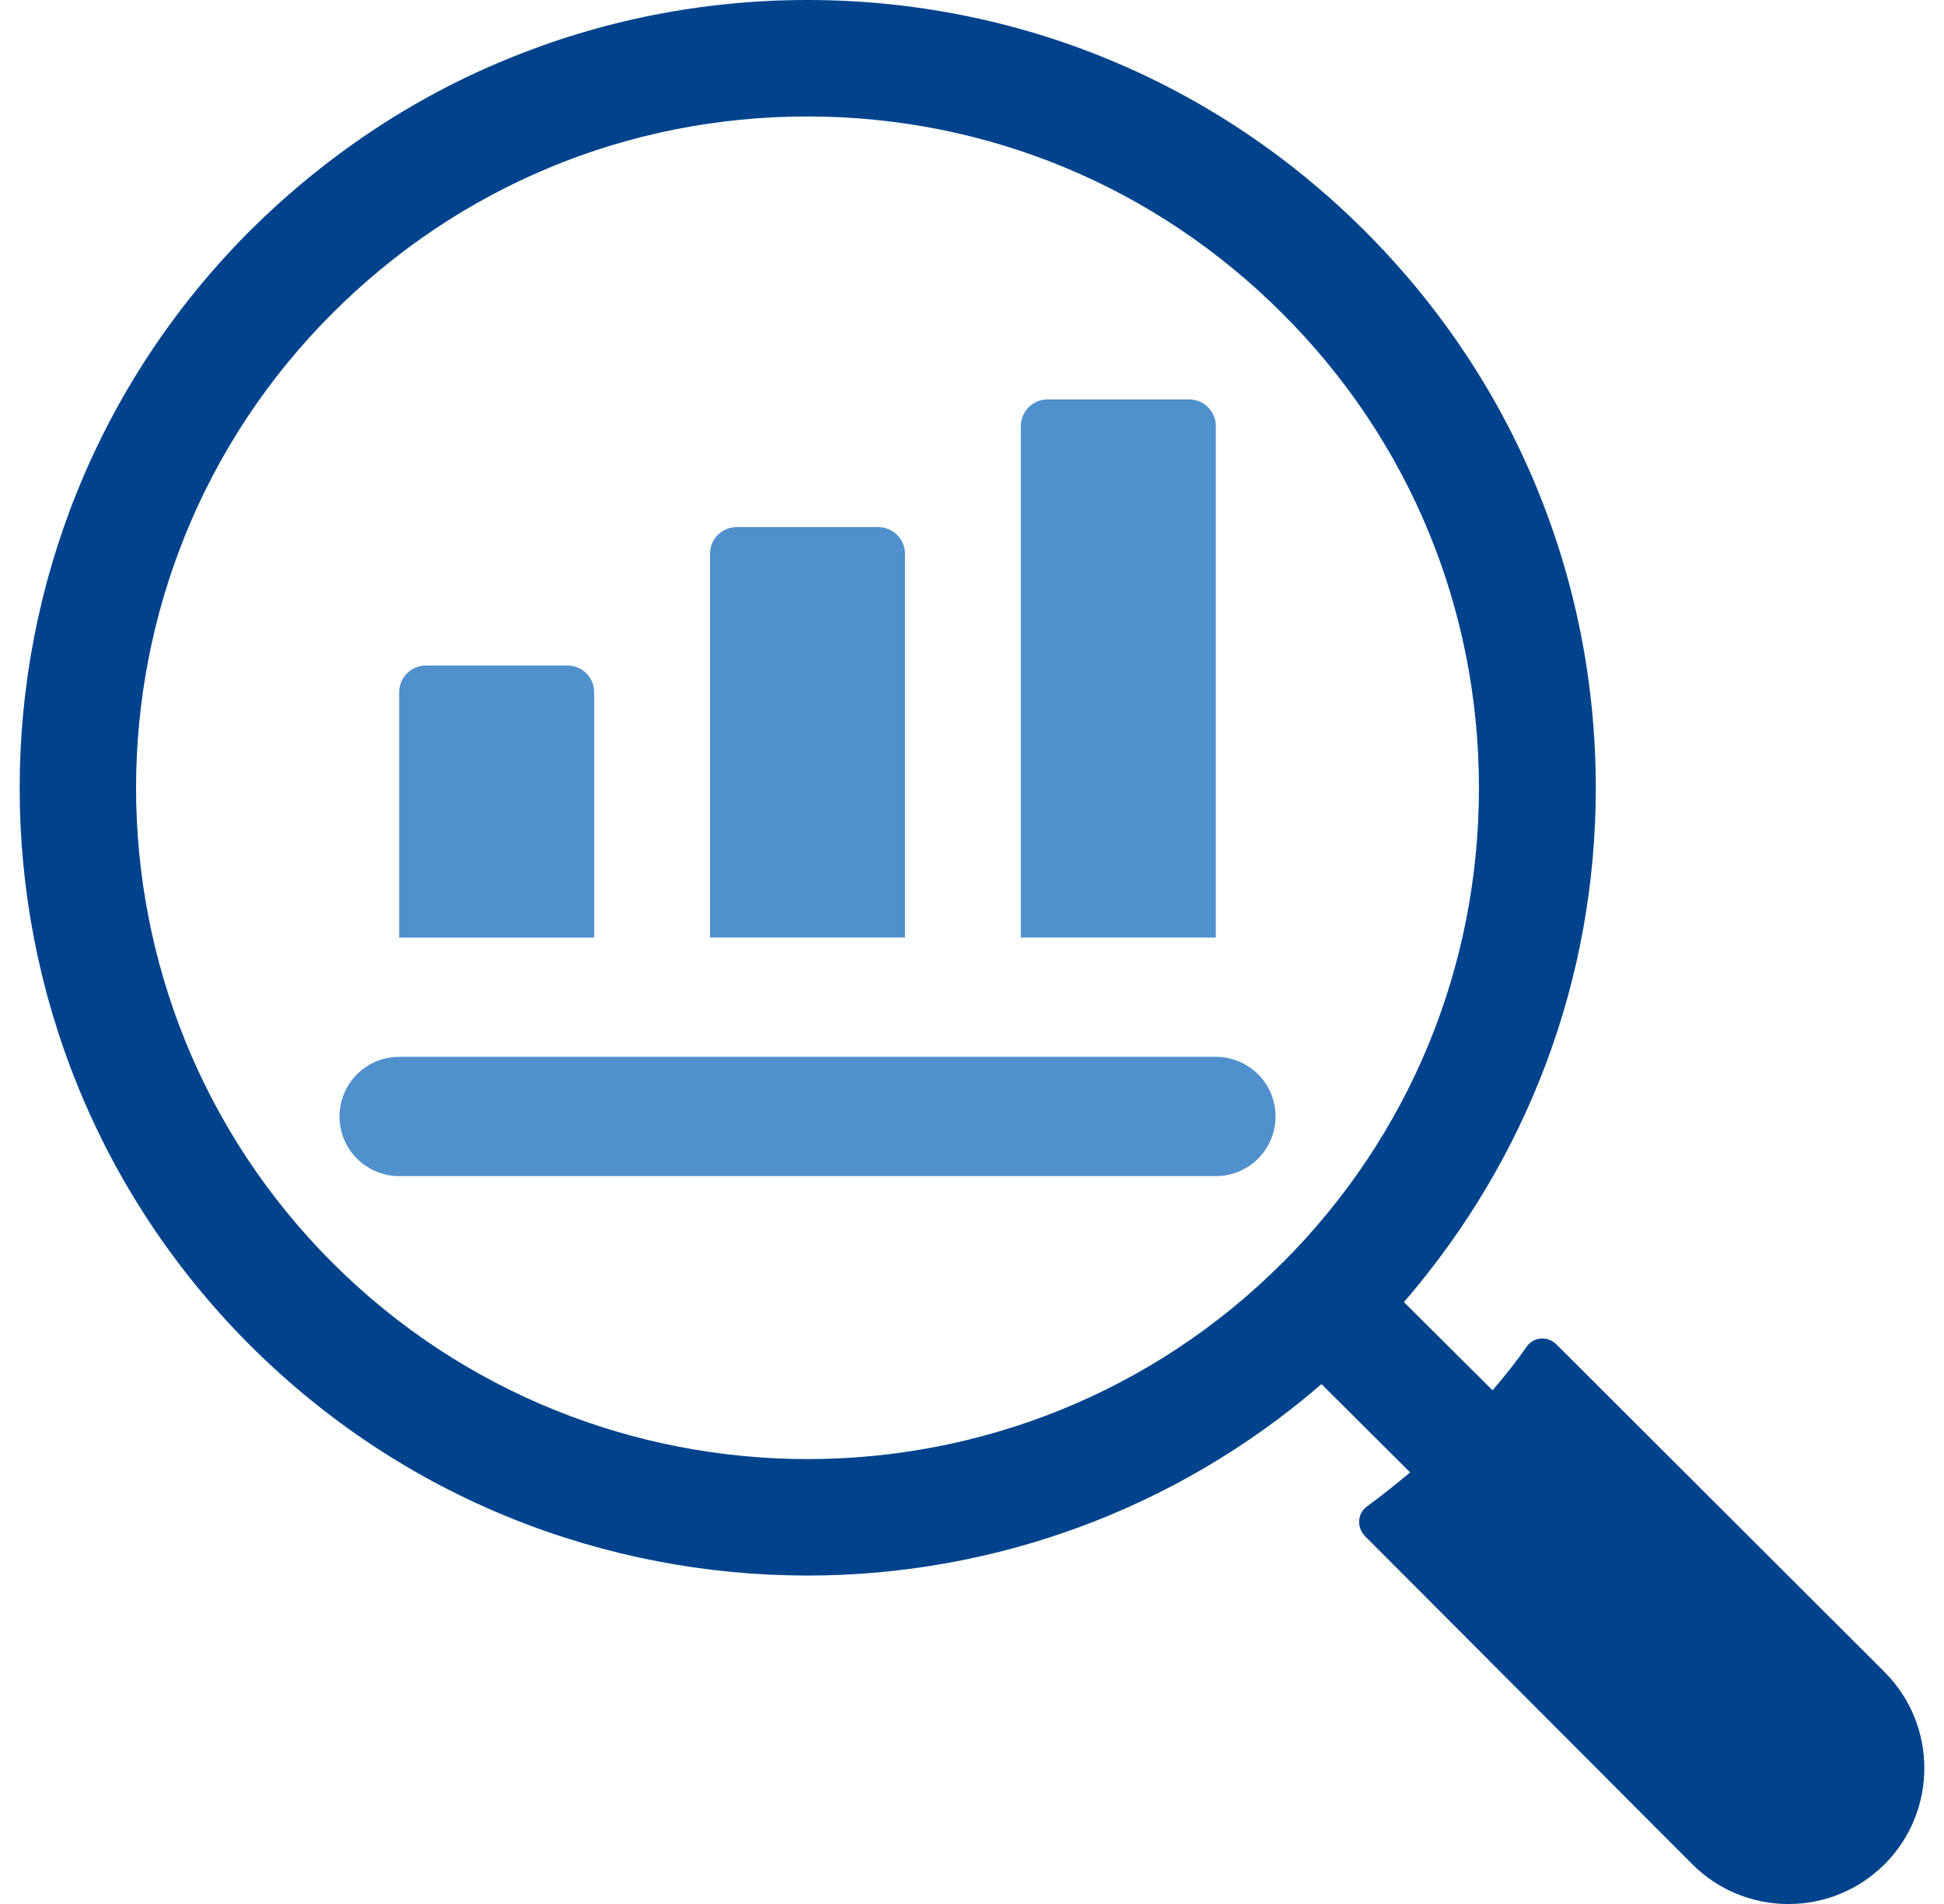 <svg width="49" height="48" viewBox="0 0 49 48" fill="none" xmlns="http://www.w3.org/2000/svg">
<g clip-path="url(#clip0_86_529)">
<path d="M14.977 17.452V23.636H10.061V17.452C10.061 17.08 10.363 16.778 10.735 16.778H14.304C14.677 16.778 14.977 17.08 14.977 17.452Z" fill="#5091CD"/>
<path d="M22.811 13.962V23.635H17.896V13.962C17.896 13.59 18.198 13.288 18.57 13.288H22.137C22.511 13.288 22.811 13.59 22.811 13.962Z" fill="#5091CD"/>
<path d="M30.646 10.743V23.635H25.731V10.743C25.731 10.371 26.033 10.069 26.405 10.069H29.972C30.345 10.069 30.646 10.371 30.646 10.743Z" fill="#5091CD"/>
<path d="M30.646 29.65H10.061C9.23 29.65 8.558 28.977 8.558 28.146C8.558 27.316 9.231 26.643 10.061 26.643H30.647C31.478 26.643 32.151 27.316 32.151 28.146C32.151 28.977 31.477 29.65 30.647 29.65H30.646Z" fill="#5091CD"/>
<path d="M47.502 42.152L39.23 33.891C39.127 33.787 38.98 33.735 38.844 33.745C38.698 33.755 38.561 33.829 38.479 33.953C38.217 34.33 37.926 34.695 37.621 35.05L35.387 32.826C38.508 29.211 40.223 24.679 40.223 19.866C40.223 14.56 38.154 9.568 34.396 5.818C30.646 2.069 25.652 0 20.348 0C17.696 0 15.115 0.523 12.746 1.506C10.364 2.486 8.181 3.95 6.3 5.818C-1.439 13.566 -1.439 26.173 6.3 33.911C10.175 37.787 15.261 39.72 20.358 39.72C24.985 39.72 29.602 38.1 33.309 34.894L35.544 37.12C35.189 37.413 34.834 37.703 34.458 37.975C34.344 38.059 34.269 38.183 34.259 38.33C34.249 38.476 34.301 38.613 34.396 38.717L42.656 46.998C43.303 47.646 44.172 48.001 45.079 48.001C45.987 48.001 46.855 47.646 47.503 46.998C48.838 45.661 48.838 43.489 47.503 42.154L47.502 42.152ZM32.326 31.834C29.026 35.133 24.692 36.784 20.357 36.784C16.022 36.784 11.679 35.133 8.379 31.834C1.78 25.232 1.78 14.496 8.379 7.897C11.575 4.701 15.825 2.936 20.348 2.936C24.871 2.936 29.121 4.701 32.317 7.897C35.523 11.093 37.278 15.343 37.278 19.866C37.278 24.389 35.522 28.639 32.327 31.835L32.326 31.834Z" fill="#00438C"/>
</g>
<defs>
<clipPath id="clip0_86_529">
<rect width="48.007" height="48" fill="white" transform="translate(0.497)"/>
</clipPath>
</defs>
</svg>
